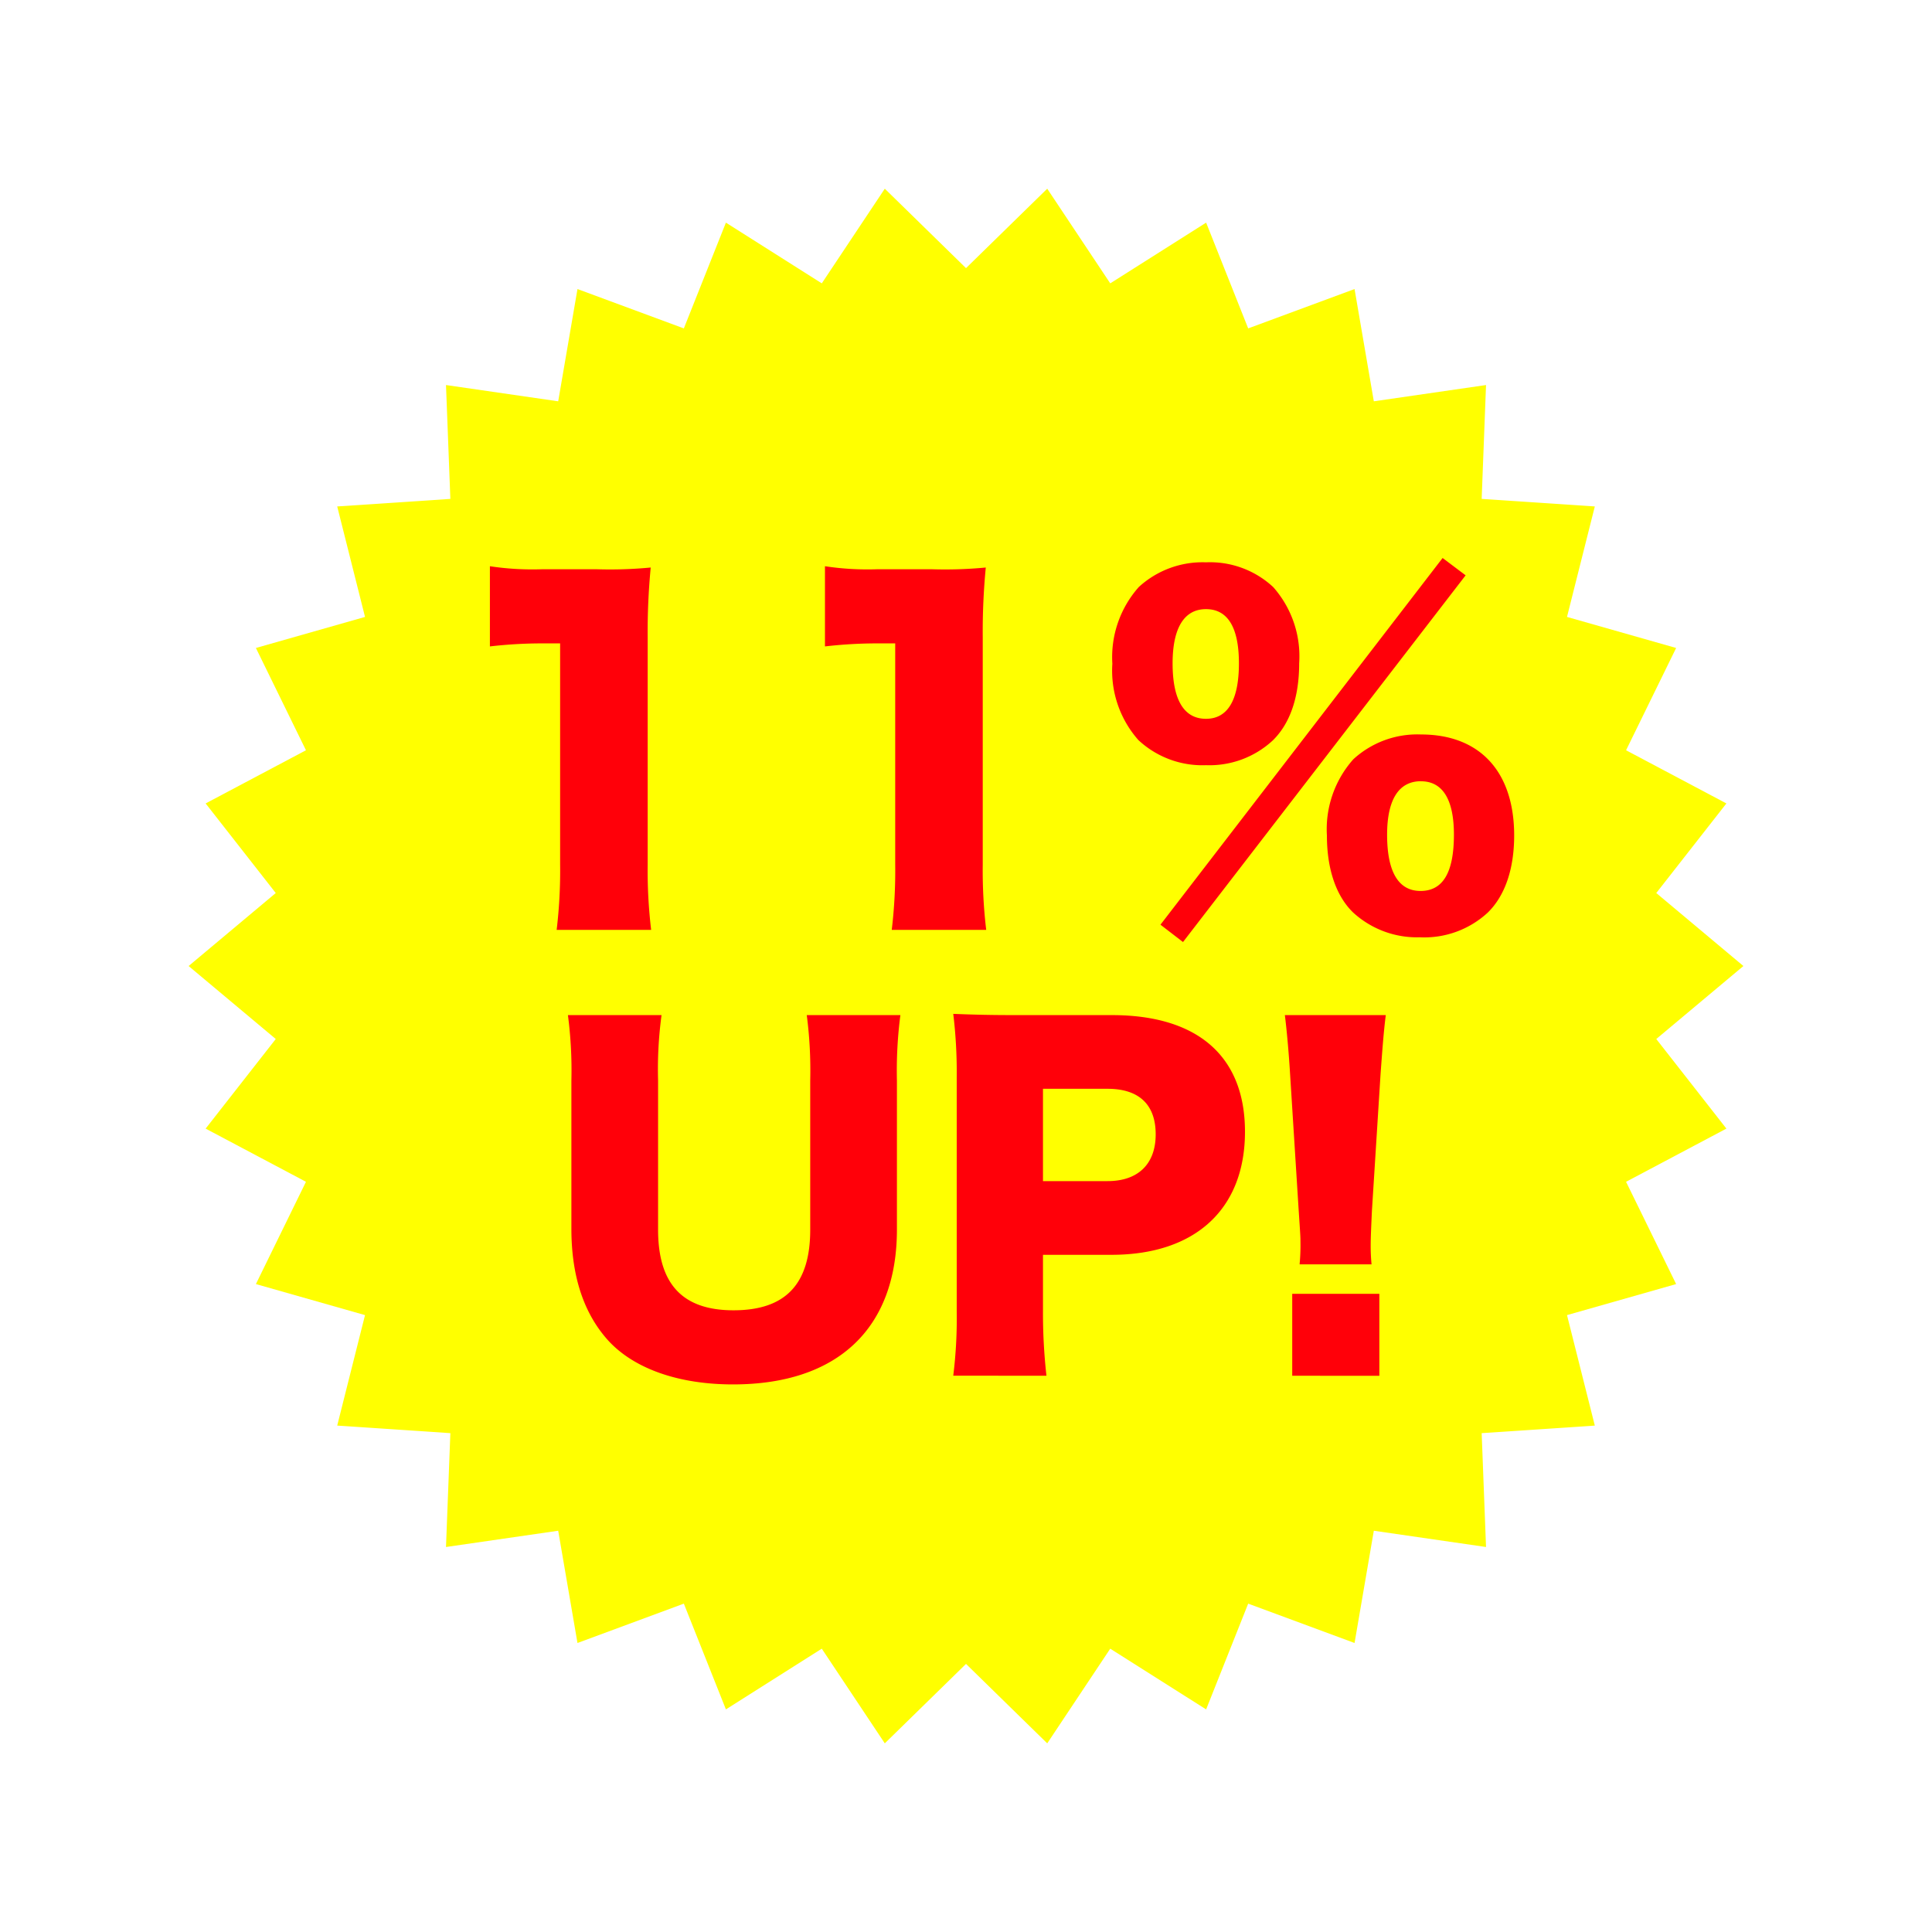 <svg xmlns="http://www.w3.org/2000/svg" xmlns:xlink="http://www.w3.org/1999/xlink" width="156" height="156" viewBox="0 0 156 156">
  <defs>
    <filter id="パス_41263" x="0" y="0" width="156" height="156" filterUnits="userSpaceOnUse">
      <feOffset dy="3" input="SourceAlpha"/>
      <feGaussianBlur stdDeviation="3" result="blur"/>
      <feFlood flood-opacity="0.161"/>
      <feComposite operator="in" in2="blur"/>
      <feComposite in="SourceGraphic"/>
    </filter>
  </defs>
  <g id="グループ_24939" data-name="グループ 24939" transform="translate(-1122.206 -4100)">
    <g transform="matrix(1, 0, 0, 1, 1122.21, 4100)" filter="url(#パス_41263)">
      <g id="パス_41263-2" data-name="パス 41263" transform="translate(-538.65 -453.74)" fill="#ff0" stroke-miterlimit="10">
        <path d="M 623.532 594.624 L 618.045 589.258 L 616.647 587.891 L 615.249 589.258 L 609.762 594.624 L 605.503 588.226 L 604.42 586.599 L 602.768 587.645 L 596.292 591.746 L 593.448 584.594 L 592.726 582.779 L 590.895 583.457 L 583.711 586.115 L 582.407 578.519 L 582.077 576.599 L 580.149 576.878 L 572.568 577.977 L 572.863 570.269 L 572.937 568.326 L 570.997 568.197 L 563.35 567.686 L 565.233 560.203 L 565.707 558.322 L 563.841 557.791 L 556.461 555.692 L 559.852 548.764 L 560.703 547.024 L 558.992 546.117 L 552.202 542.518 L 556.952 536.45 L 558.145 534.926 L 556.662 533.684 L 550.762 528.742 L 556.662 523.8 L 558.145 522.558 L 556.952 521.034 L 552.202 514.965 L 558.992 511.366 L 560.703 510.459 L 559.852 508.72 L 556.461 501.792 L 563.841 499.692 L 565.707 499.161 L 565.233 497.28 L 563.35 489.797 L 570.997 489.287 L 572.937 489.158 L 572.863 487.215 L 572.568 479.506 L 580.149 480.605 L 582.077 480.885 L 582.407 478.964 L 583.711 471.368 L 590.895 474.026 L 592.726 474.704 L 593.448 472.89 L 596.292 465.737 L 602.768 469.839 L 604.42 470.885 L 605.503 469.257 L 609.762 462.859 L 615.249 468.225 L 616.647 469.593 L 618.045 468.225 L 623.532 462.859 L 627.791 469.257 L 628.874 470.885 L 630.526 469.839 L 637.002 465.737 L 639.847 472.89 L 640.568 474.704 L 642.399 474.026 L 649.583 471.368 L 650.888 478.964 L 651.217 480.885 L 653.146 480.605 L 660.727 479.506 L 660.432 487.215 L 660.357 489.158 L 662.297 489.287 L 669.945 489.797 L 668.061 497.28 L 667.587 499.161 L 669.453 499.692 L 676.834 501.792 L 673.443 508.72 L 672.591 510.459 L 674.302 511.366 L 681.092 514.965 L 676.342 521.034 L 675.149 522.558 L 676.633 523.8 L 682.532 528.742 L 676.633 533.684 L 675.149 534.926 L 676.342 536.45 L 681.092 542.518 L 674.302 546.117 L 672.591 547.024 L 673.443 548.764 L 676.834 555.692 L 669.453 557.791 L 667.587 558.322 L 668.061 560.203 L 669.945 567.686 L 662.297 568.197 L 660.357 568.326 L 660.432 570.269 L 660.727 577.977 L 653.146 576.878 L 651.217 576.599 L 650.888 578.519 L 649.583 586.115 L 642.399 583.457 L 640.568 582.779 L 639.846 584.594 L 637.002 591.746 L 630.526 587.645 L 628.874 586.599 L 627.791 588.226 L 623.532 594.624 Z" stroke="none"/>
        <path d="M 623.205 465.977 L 616.647 472.39 L 610.089 465.977 L 605.001 473.62 L 597.26 468.717 L 593.863 477.257 L 585.275 474.079 L 583.718 483.144 L 574.658 481.83 L 575.01 491.024 L 565.874 491.633 L 568.12 500.554 L 559.309 503.061 L 563.351 511.32 L 555.25 515.614 L 560.912 522.848 L 553.876 528.742 L 560.912 534.635 L 555.25 541.87 L 563.351 546.164 L 559.309 554.423 L 568.12 556.929 L 565.874 565.85 L 575.01 566.46 L 574.658 575.653 L 583.718 574.34 L 585.275 583.404 L 593.863 580.226 L 597.26 588.766 L 605.001 583.863 L 610.089 591.507 L 616.647 585.093 L 623.205 591.507 L 628.293 583.863 L 636.035 588.766 L 639.431 580.226 L 648.02 583.404 L 649.576 574.34 L 658.636 575.653 L 658.284 566.46 L 667.42 565.85 L 665.174 556.929 L 673.986 554.423 L 669.943 546.164 L 678.045 541.87 L 672.382 534.635 L 679.418 528.742 L 672.382 522.848 L 678.045 515.614 L 669.943 511.32 L 673.986 503.061 L 665.174 500.554 L 667.42 491.633 L 658.284 491.024 L 658.636 481.83 L 649.576 483.144 L 648.02 474.079 L 639.431 477.257 L 636.035 468.717 L 628.293 473.62 L 623.205 465.977 M 609.435 459.742 L 616.647 466.795 L 623.86 459.742 L 629.456 468.149 L 637.969 462.757 L 641.705 472.151 L 651.147 468.657 L 652.859 478.626 L 662.817 477.182 L 662.43 487.292 L 672.469 487.961 L 670 497.769 L 679.682 500.522 L 675.239 509.599 L 684.139 514.317 L 677.917 522.267 L 685.647 528.742 L 677.917 535.217 L 684.139 543.167 L 675.239 547.884 L 679.682 556.961 L 670 559.715 L 672.469 569.522 L 662.43 570.192 L 662.817 580.301 L 652.859 578.858 L 651.147 588.827 L 641.705 585.333 L 637.969 594.726 L 629.456 589.335 L 623.86 597.742 L 616.647 590.688 L 609.435 597.742 L 603.838 589.335 L 595.325 594.726 L 591.589 585.333 L 582.147 588.827 L 580.435 578.858 L 570.477 580.301 L 570.864 570.192 L 560.825 569.522 L 563.294 559.715 L 553.613 556.961 L 558.055 547.884 L 549.155 543.167 L 555.377 535.217 L 547.647 528.742 L 555.377 522.267 L 549.155 514.317 L 558.055 509.599 L 553.613 500.522 L 563.294 497.769 L 560.825 487.961 L 570.864 487.292 L 570.477 477.182 L 580.435 478.626 L 582.147 468.657 L 591.589 472.151 L 595.325 462.757 L 603.838 468.149 L 609.435 459.742 Z" stroke="none" fill="#fff"/>
      </g>
    </g>
    <path id="パス_47799" data-name="パス 47799" d="M-39.427,14.195a37.017,37.017,0,0,1,4.27-.245h1.4V31.8a40.166,40.166,0,0,1-.28,5.285h7.63a40.51,40.51,0,0,1-.28-5.285V13.46a54.338,54.338,0,0,1,.245-5.635,34.718,34.718,0,0,1-4.34.14h-4.445a22.812,22.812,0,0,1-4.2-.245Zm27.055,0A37.017,37.017,0,0,1-8.1,13.95h1.4V31.8a40.165,40.165,0,0,1-.28,5.285H.648A40.51,40.51,0,0,1,.368,31.8V13.46A54.338,54.338,0,0,1,.613,7.825a34.718,34.718,0,0,1-4.34.14H-8.172a22.812,22.812,0,0,1-4.2-.245Zm30.765,9.59a7.521,7.521,0,0,0,5.39-1.995c1.4-1.365,2.135-3.5,2.135-6.23a8.423,8.423,0,0,0-2.1-6.16,7.492,7.492,0,0,0-5.425-1.995A7.608,7.608,0,0,0,12.968,9.4a8.524,8.524,0,0,0-2.135,6.195,8.458,8.458,0,0,0,2.1,6.16A7.567,7.567,0,0,0,18.393,23.785Zm0-12.6c1.75,0,2.66,1.47,2.66,4.375,0,2.975-.91,4.48-2.66,4.48-1.785,0-2.695-1.54-2.695-4.48C15.7,12.69,16.643,11.185,18.393,11.185Zm17.325,26.5a7.549,7.549,0,0,0,5.425-1.995c1.4-1.365,2.135-3.535,2.135-6.23,0-5.145-2.765-8.155-7.525-8.155a7.636,7.636,0,0,0-5.46,2,8.492,8.492,0,0,0-2.135,6.16c0,2.7.735,4.865,2.1,6.2A7.625,7.625,0,0,0,35.718,37.68Zm.035-12.6c1.75,0,2.66,1.47,2.66,4.305,0,3.045-.875,4.55-2.695,4.55-1.785,0-2.7-1.54-2.7-4.55C33.022,26.55,33.968,25.08,35.753,25.08ZM14.718,36.665l1.82,1.4,22.82-29.61L37.5,7.055Zm-28.56,7.3a34.489,34.489,0,0,1,.28,5.285V61.29c0,4.41-2,6.51-6.195,6.51-4.1,0-6.09-2.1-6.09-6.51V49.25a32.506,32.506,0,0,1,.28-5.285h-7.56a34.2,34.2,0,0,1,.28,5.285V61.22c0,3.92,1.05,6.965,3.08,9.135,2.1,2.2,5.635,3.43,9.975,3.43,8.435,0,13.23-4.515,13.23-12.5V49.25a34.781,34.781,0,0,1,.28-5.285ZM5.512,73.085a45.443,45.443,0,0,1-.28-5.285V63.32h5.53c6.79,0,10.78-3.71,10.78-9.94,0-6.09-3.815-9.415-10.745-9.415H3.132c-2.24,0-3.5-.035-5.145-.1a39.129,39.129,0,0,1,.28,5.11V67.9a37.523,37.523,0,0,1-.28,5.18ZM5.232,57.37V49.915h5.215c2.52,0,3.885,1.26,3.885,3.675s-1.435,3.78-3.885,3.78Zm26.53,6.72a15.292,15.292,0,0,1-.07-1.54c0-.56.035-1.365.1-2.765l.7-11.095c.14-1.89.245-3.36.42-4.725H24.762c.14,1.085.315,2.975.42,4.725l.7,11.095c.14,2.1.14,2.1.14,2.485a15.821,15.821,0,0,1-.07,1.82Zm.63,9V66.47H25.357v6.615Z" transform="translate(1201.19 4138)" fill="#ff0009"/>
  </g>
</svg>

